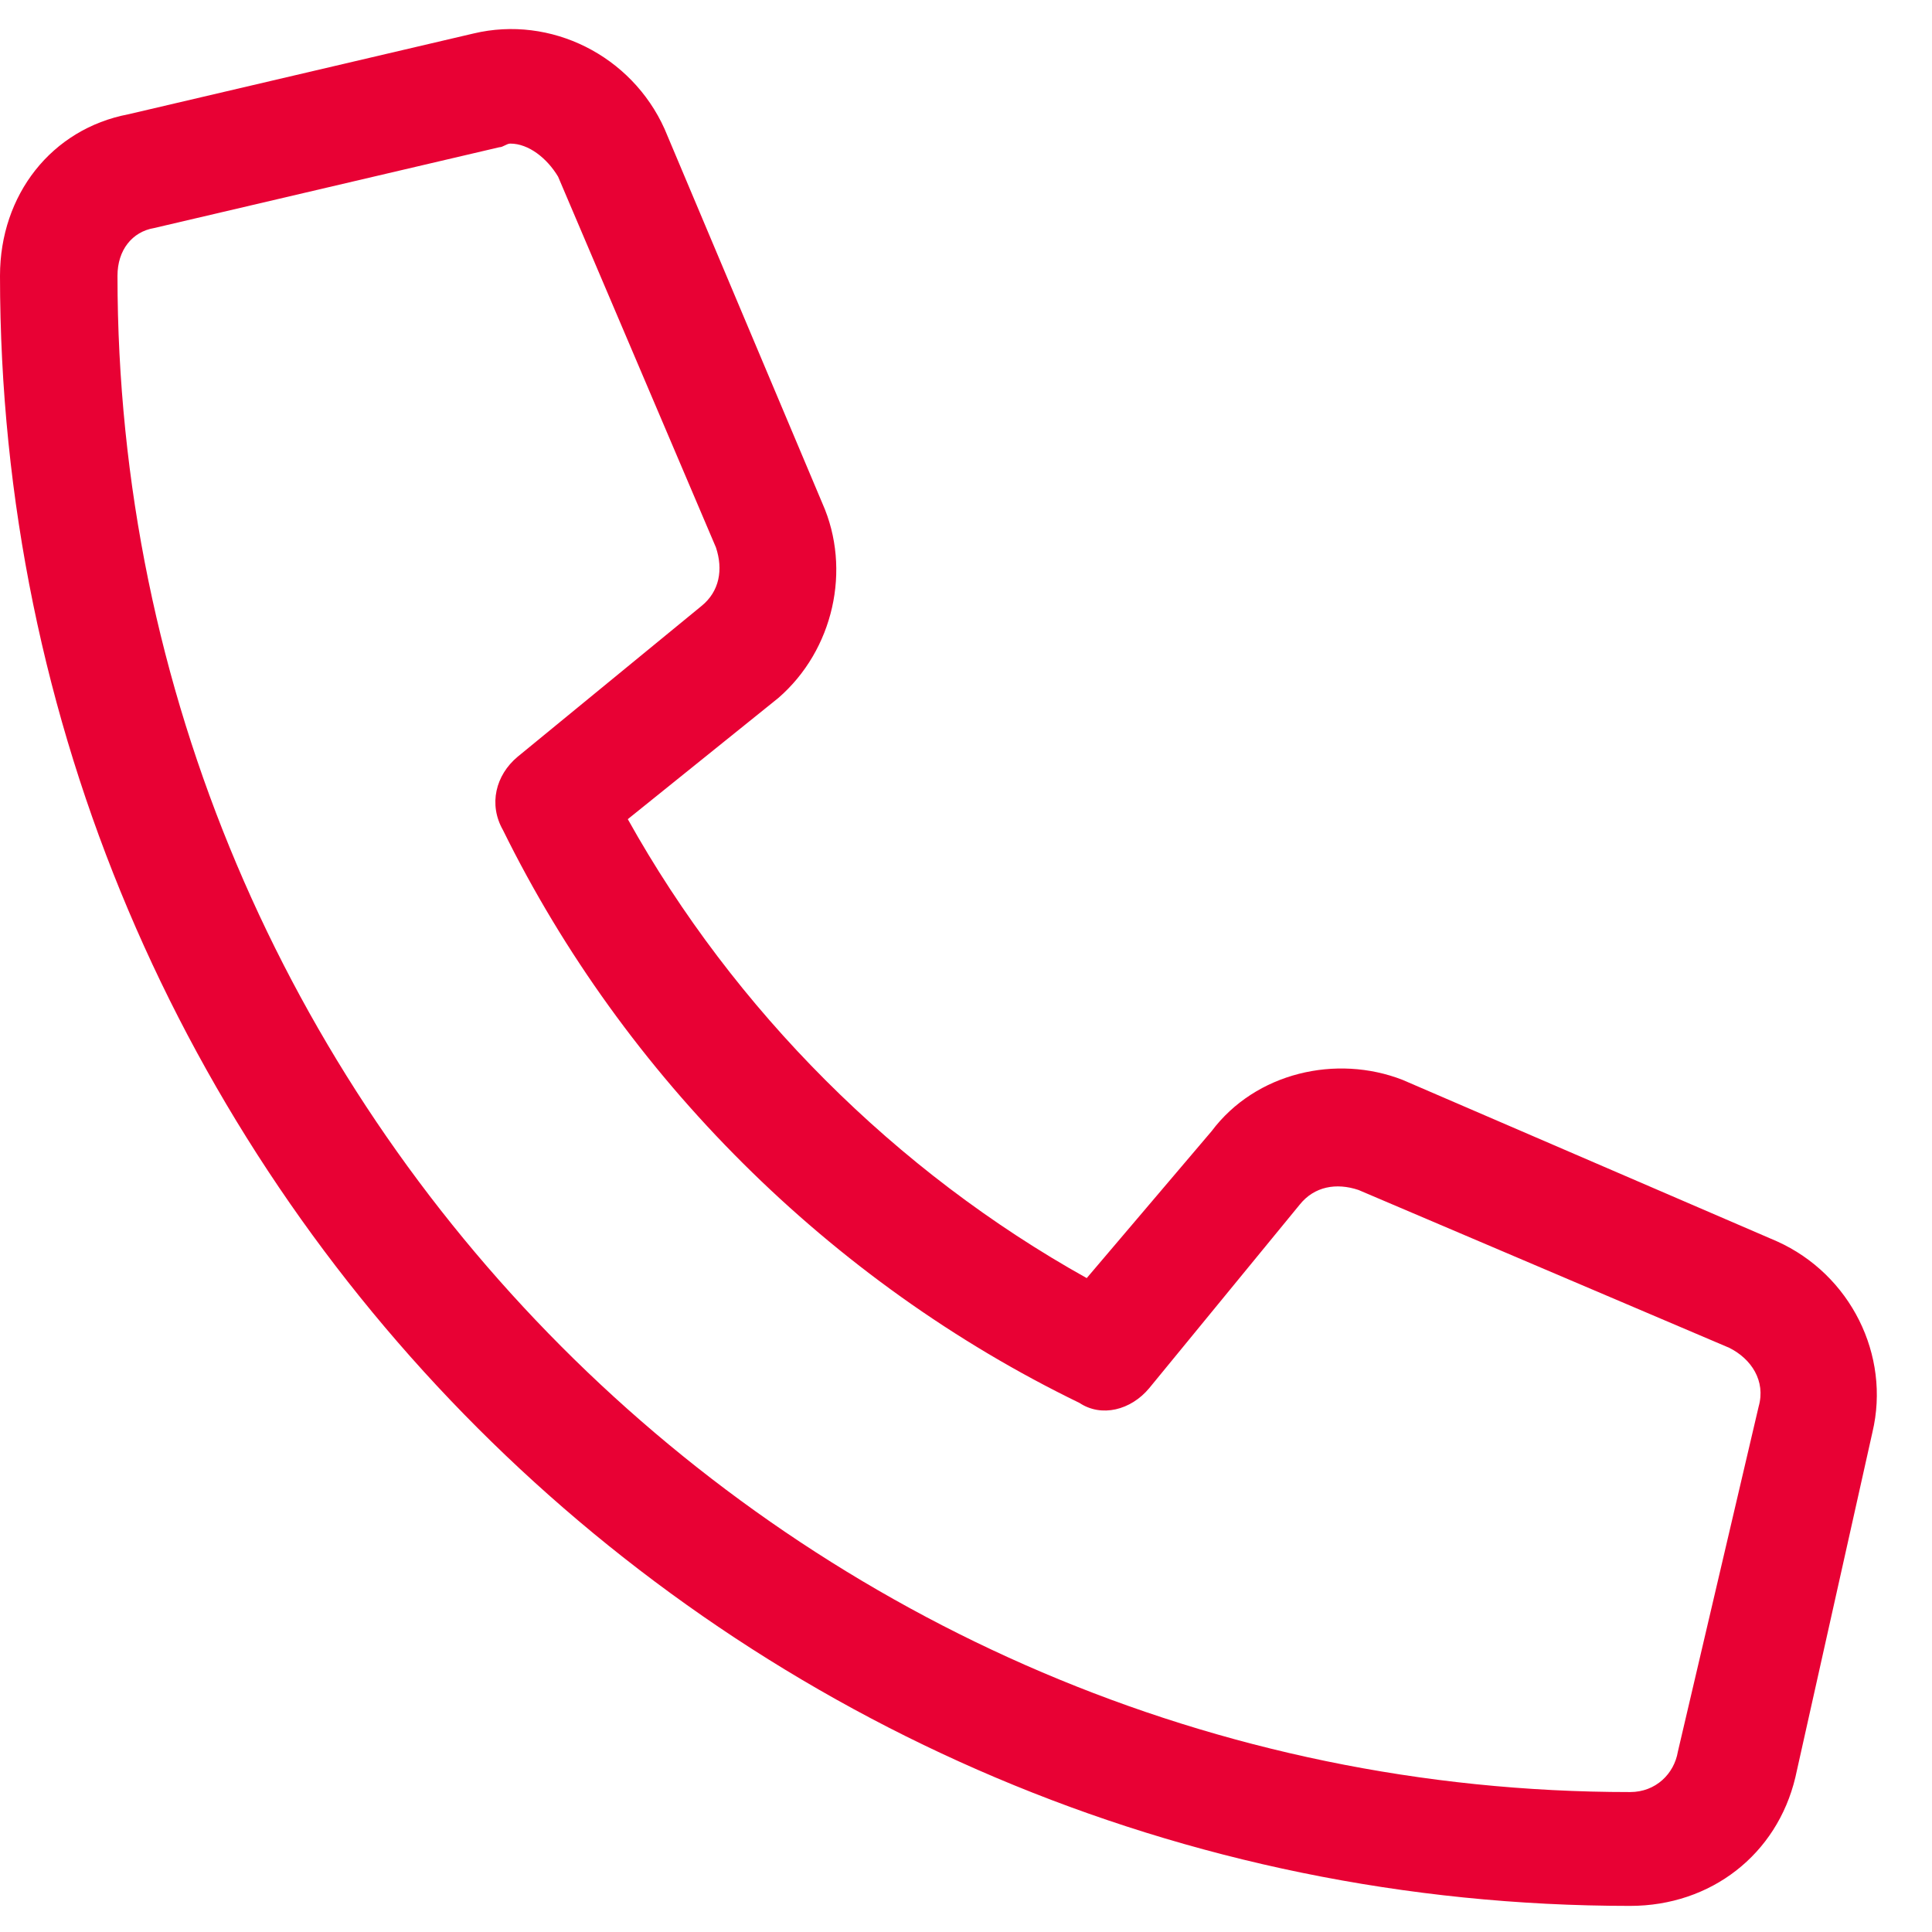 <svg width="37" height="37" viewBox="0 0 37 37" fill="none" xmlns="http://www.w3.org/2000/svg">
<path d="M34.031 23.773C35.438 24.406 36.211 25.953 35.859 27.43L34.383 34.039C34.031 35.516 32.766 36.5 31.219 36.5C13.992 36.5 0 22.508 0 5.281C0 3.734 0.984 2.469 2.461 2.188L9.07 0.641C10.547 0.289 12.094 1.062 12.727 2.469L15.75 9.641C16.312 10.906 15.961 12.453 14.906 13.367L12.023 15.688C14.062 19.344 17.156 22.438 20.812 24.477L23.203 21.664C24.047 20.539 25.594 20.188 26.859 20.68L34.031 23.773ZM32.133 33.547L33.68 26.938C33.82 26.445 33.539 26.023 33.117 25.812L26.016 22.789C25.594 22.648 25.172 22.719 24.891 23.07L22.008 26.586C21.656 27.008 21.094 27.148 20.672 26.867C15.891 24.547 11.953 20.609 9.633 15.898C9.352 15.406 9.492 14.844 9.914 14.492L13.43 11.609C13.781 11.328 13.852 10.906 13.711 10.484L10.688 3.383C10.477 3.031 10.125 2.75 9.773 2.75C9.703 2.75 9.633 2.82 9.562 2.82L2.953 4.367C2.531 4.438 2.25 4.789 2.25 5.281C2.25 21.242 15.258 34.32 31.219 34.32C31.711 34.32 32.062 33.969 32.133 33.547Z" fill="#E80134"/>
</svg>
